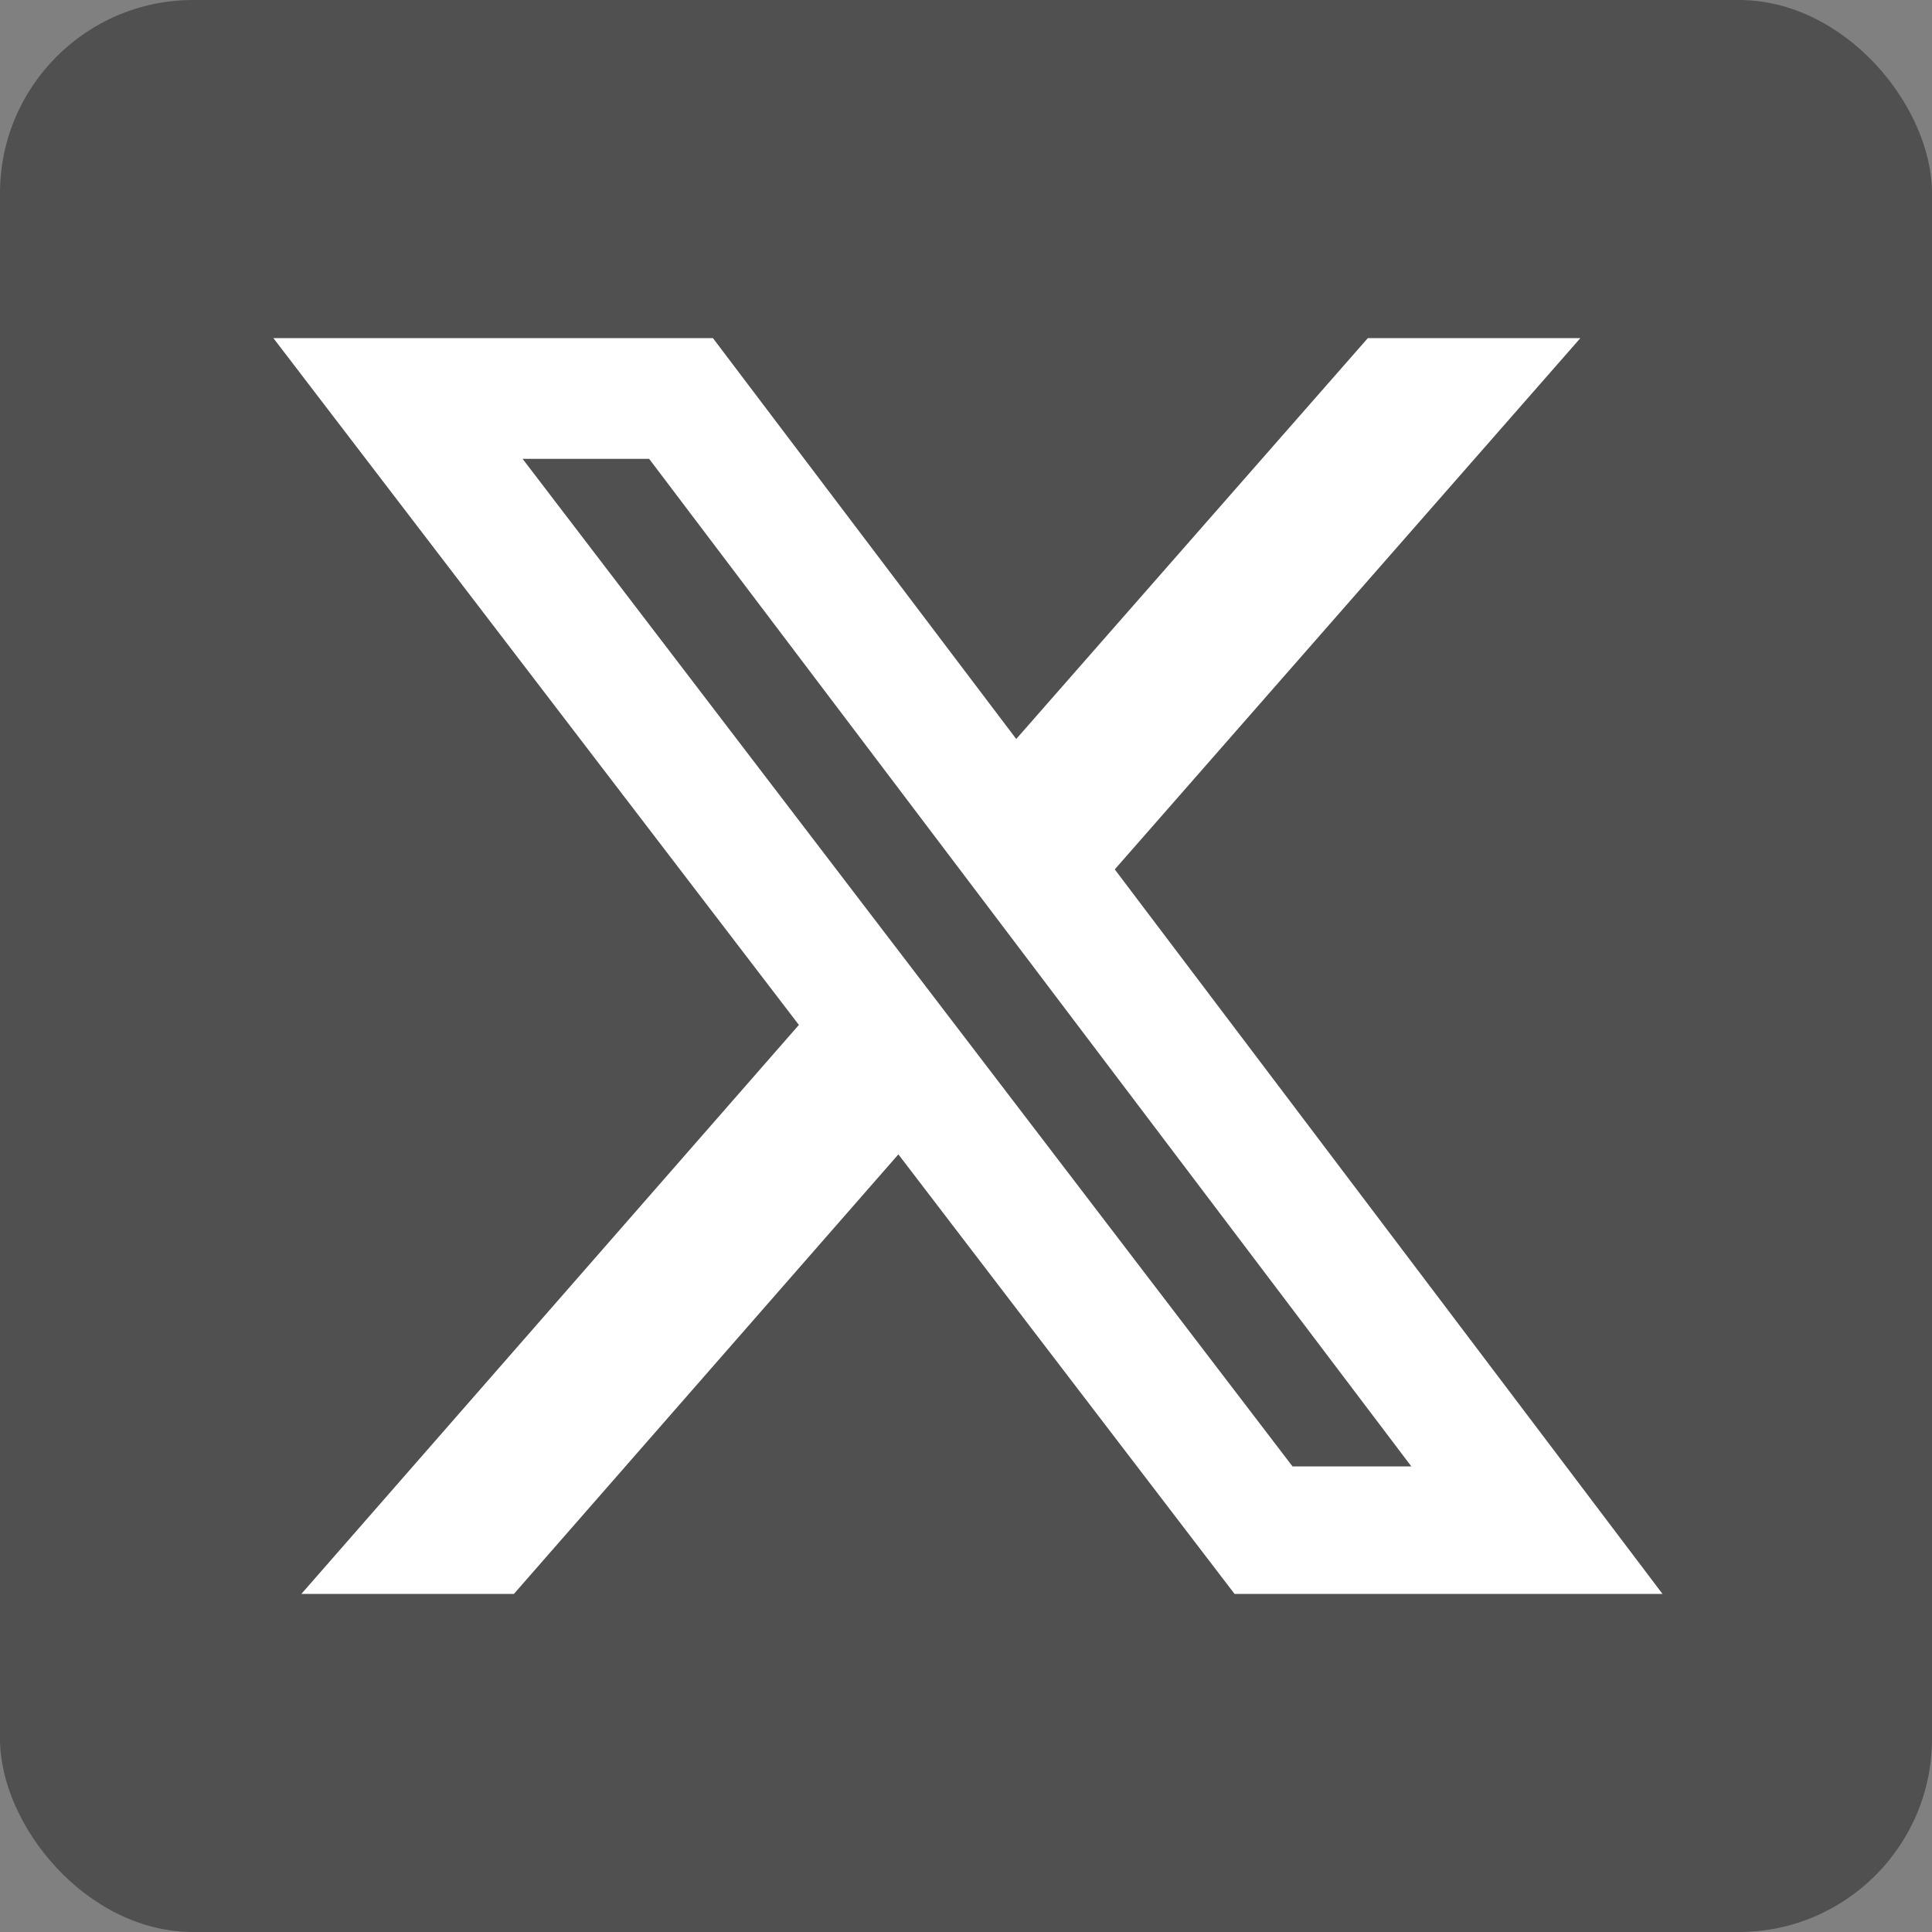 <svg width="20" height="20" viewBox="0 0 20 20" fill="none" xmlns="http://www.w3.org/2000/svg" xmlns:xlink="http://www.w3.org/1999/xlink">
	<rect x="0" y="0" width="20" height="20" fill="#808080" stroke="none"/>
	<desc>
			Created with Pixso.
	</desc>
	<defs>
		<clipPath id="clip1455_2480">
			<rect id="tuite-5" width="16" height="16" transform="translate(2 2)" fill="white" fill-opacity="0"/>
		</clipPath>
	</defs>
	<rect id="X 默认小" width="20" height="20" fill="#FFFFFF" fill-opacity="0"/>
	<rect id="矩形 610" rx="2" width="20" height="20" fill="#505050" fill-opacity="1"/>
	<g clip-path="url(#clip1455_2480)">
		<path id="path" d="M14.16 3.5L16.36 3.5L11.54 9L17.21 16.5L12.78 16.5L9.3 11.95L5.32 16.5L3.12 16.5L8.27 10.61L2.83 3.5L7.38 3.5L10.52 7.65L14.16 3.5ZM13.38 15.18L14.61 15.18L6.72 4.75L5.41 4.75L13.38 15.18Z" fill="#FFFFFF" fill-opacity="1" fill-rule="nonzero"/>
	</g>
</svg>
